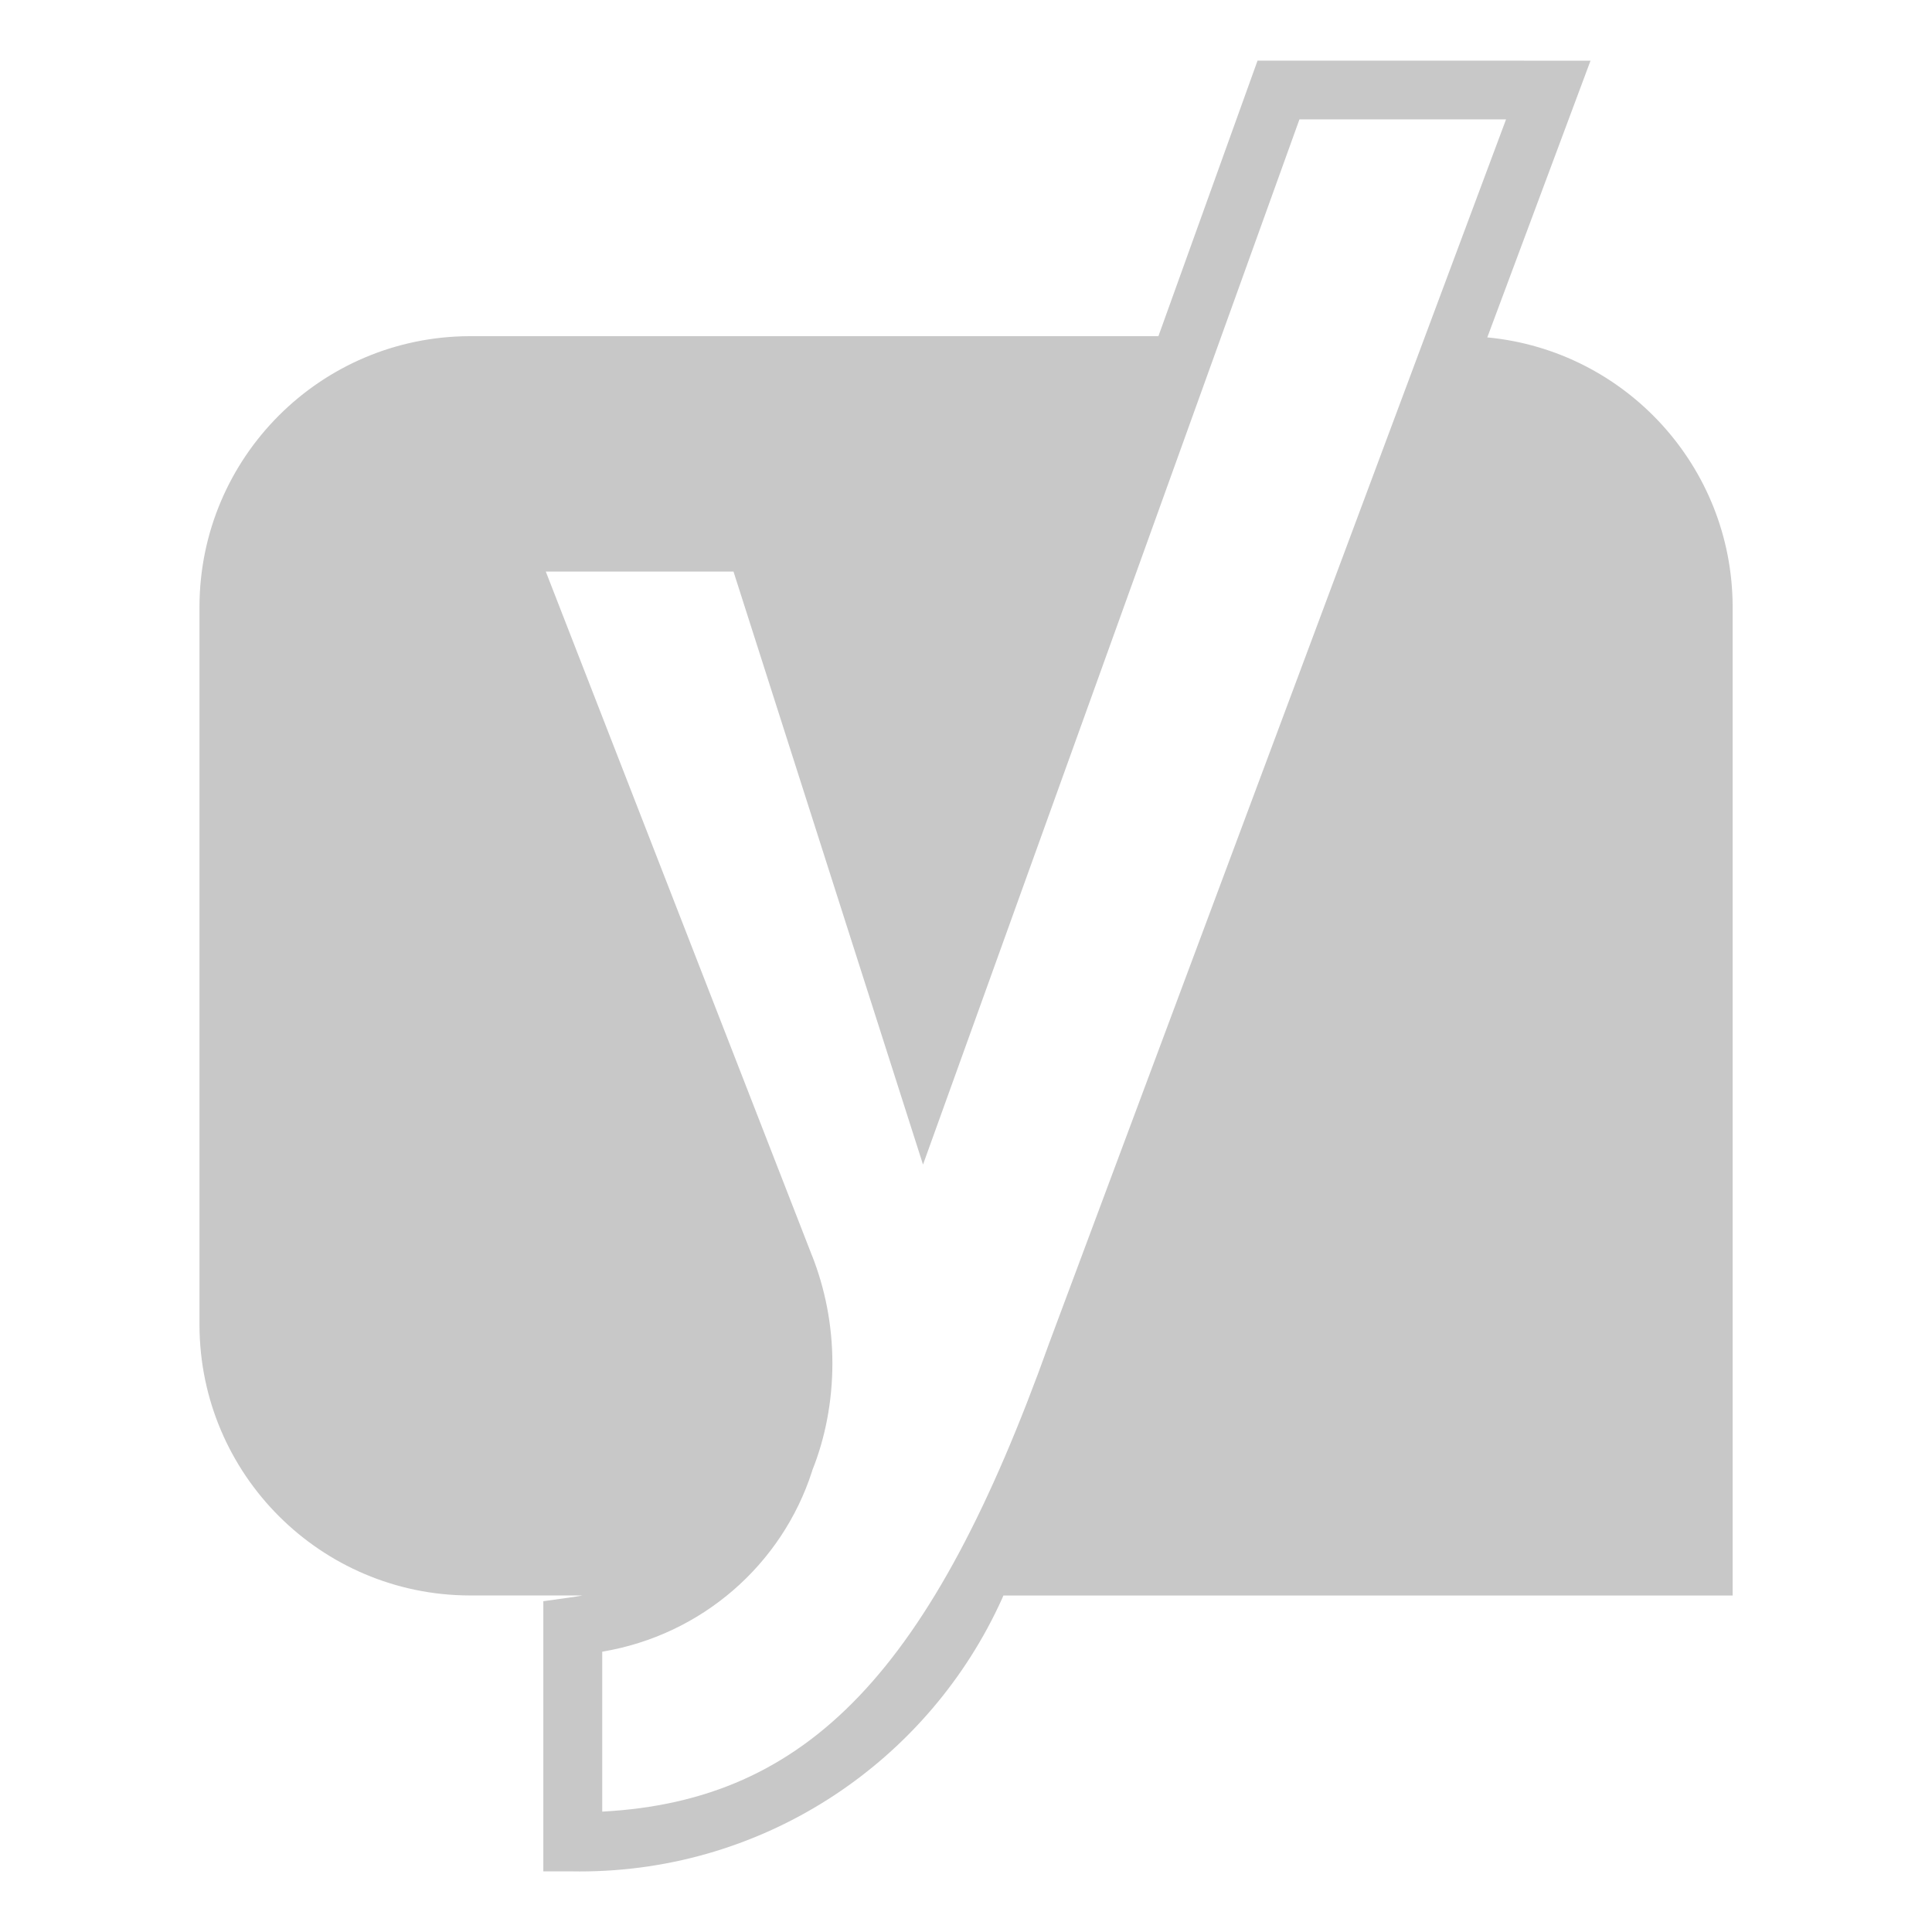 <!DOCTYPE svg PUBLIC "-//W3C//DTD SVG 1.1//EN" "http://www.w3.org/Graphics/SVG/1.1/DTD/svg11.dtd">
<!-- Uploaded to: SVG Repo, www.svgrepo.com, Transformed by: SVG Repo Mixer Tools -->
<svg fill="#c8c8c8" width="100px" height="100px" viewBox="0 0 32 32" version="1.1" xmlns="http://www.w3.org/2000/svg">
<g id="SVGRepo_bgCarrier" stroke-width="0"/>
<g id="SVGRepo_tracerCarrier" stroke-linecap="round" stroke-linejoin="round"/>
<g id="SVGRepo_iconCarrier"> <title>yoast</title> <path d="M21.523 1.977h3.422l-7.567 20.269c-1.937 5.417-3.981 7.578-7.403 7.76v-2.649c1.651-0.276 2.973-1.442 3.472-2.978l0.009-0.031c0.21-0.524 0.331-1.131 0.331-1.767s-0.122-1.243-0.343-1.8l0.012 0.033-4.416-11.347h3.109l3.139 9.822zM20.829 1.004l-1.642 4.564h-11.407c-2.469 0.007-4.468 2.006-4.476 4.474v11.909c0.008 2.469 2.007 4.468 4.476 4.475h1.869q-0.112 0.020-0.225 0.036l-0.425 0.059v4.475h0.489c0.034 0.001 0.074 0.001 0.114 0.001 3.114 0 5.795-1.856 6.997-4.522l0.020-0.048h12.079v-16.383c-0.008-2.324-1.78-4.231-4.046-4.454l-0.018-0.001 1.71-4.584z"/> </g>
</svg>